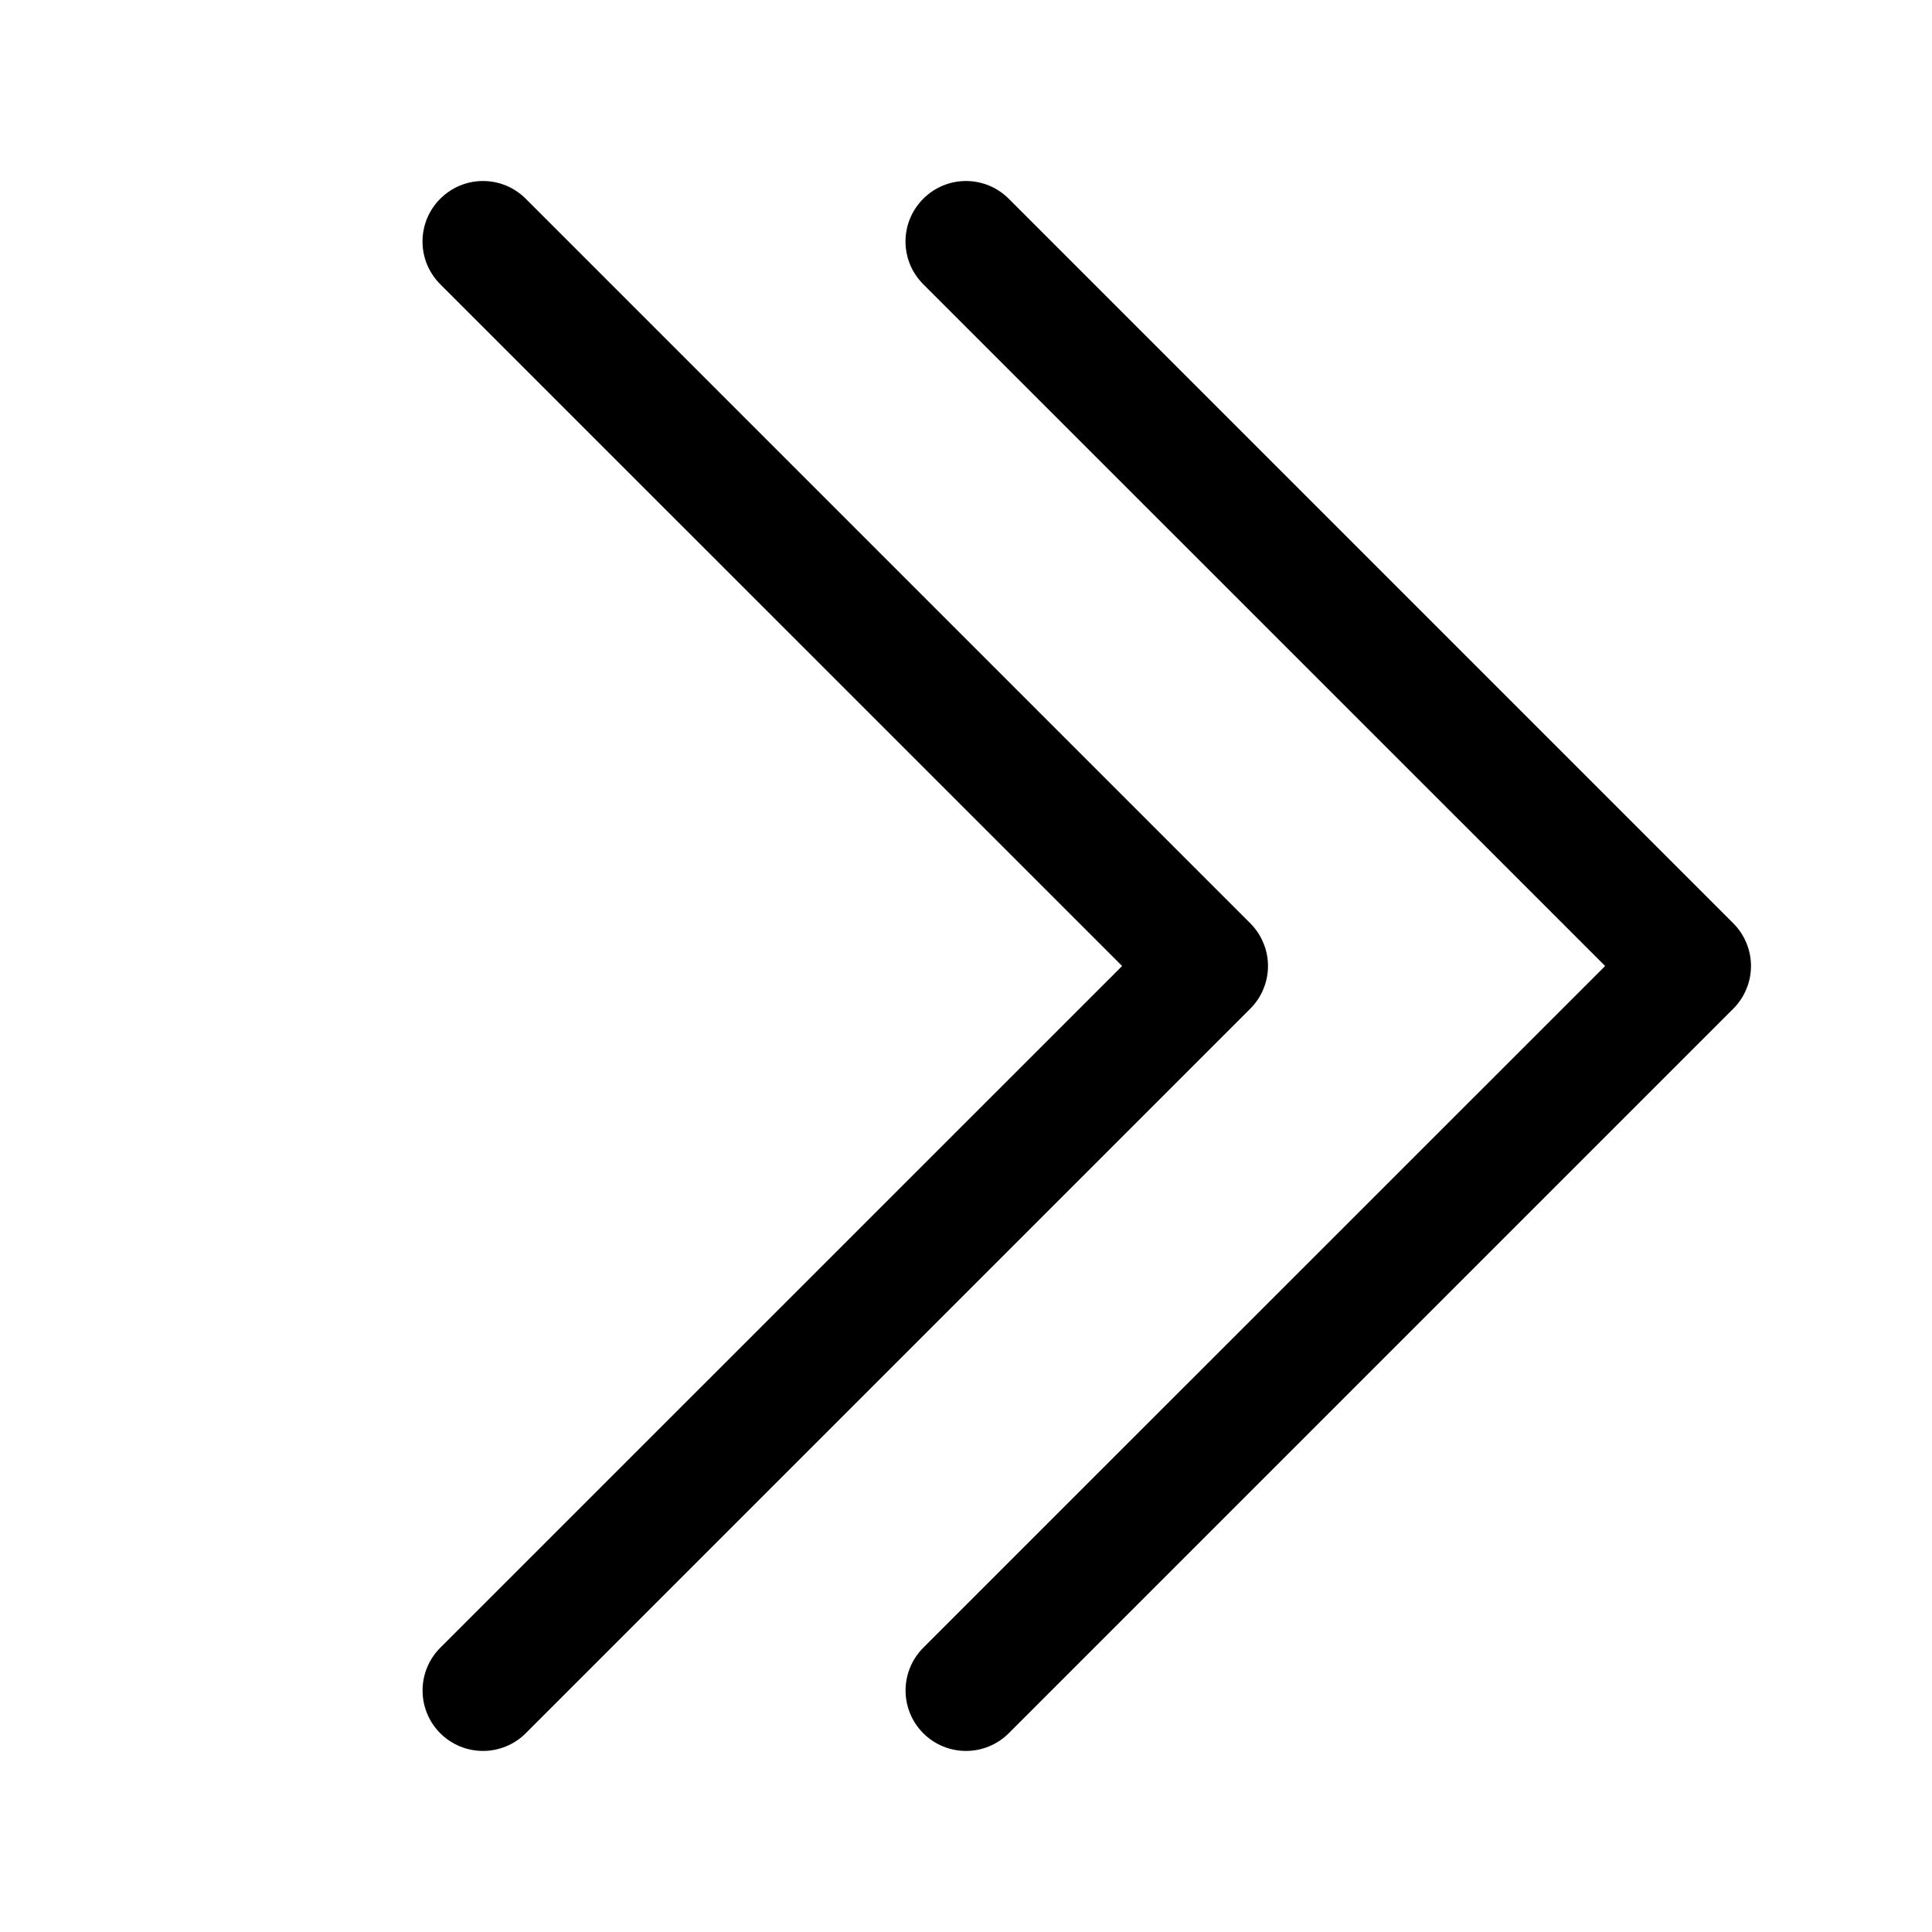 <svg width="32" height="32" viewBox="0 0 32 32" fill="none" xmlns="http://www.w3.org/2000/svg">
<path fill-rule="evenodd" clip-rule="evenodd" d="M7.292 3.292C7.385 3.199 7.495 3.125 7.617 3.074C7.738 3.024 7.868 2.998 8 2.998C8.131 2.998 8.262 3.024 8.383 3.074C8.505 3.125 8.615 3.199 8.708 3.292L20.708 15.292C20.801 15.385 20.875 15.495 20.925 15.617C20.976 15.738 21.002 15.868 21.002 16C21.002 16.131 20.976 16.262 20.925 16.383C20.875 16.505 20.801 16.615 20.708 16.708L8.708 28.708C8.52 28.896 8.265 29.001 8 29.001C7.734 29.001 7.48 28.896 7.292 28.708C7.104 28.52 6.999 28.265 6.999 28C6.999 27.734 7.104 27.48 7.292 27.292L18.586 16L7.292 4.708C7.199 4.615 7.125 4.505 7.074 4.383C7.024 4.262 6.998 4.131 6.998 4C6.998 3.868 7.024 3.738 7.074 3.617C7.125 3.495 7.199 3.385 7.292 3.292Z" fill="black"/>
<path fill-rule="evenodd" clip-rule="evenodd" d="M15.292 3.292C15.385 3.199 15.495 3.125 15.617 3.074C15.738 3.024 15.868 2.998 16 2.998C16.131 2.998 16.262 3.024 16.383 3.074C16.505 3.125 16.615 3.199 16.708 3.292L28.708 15.292C28.801 15.385 28.875 15.495 28.925 15.617C28.976 15.738 29.002 15.868 29.002 16C29.002 16.131 28.976 16.262 28.925 16.383C28.875 16.505 28.801 16.615 28.708 16.708L16.708 28.708C16.52 28.896 16.265 29.001 16 29.001C15.734 29.001 15.48 28.896 15.292 28.708C15.104 28.52 14.999 28.265 14.999 28C14.999 27.734 15.104 27.48 15.292 27.292L26.586 16L15.292 4.708C15.199 4.615 15.125 4.505 15.074 4.383C15.024 4.262 14.998 4.131 14.998 4C14.998 3.868 15.024 3.738 15.074 3.617C15.125 3.495 15.199 3.385 15.292 3.292Z" fill="black"/>
</svg>
